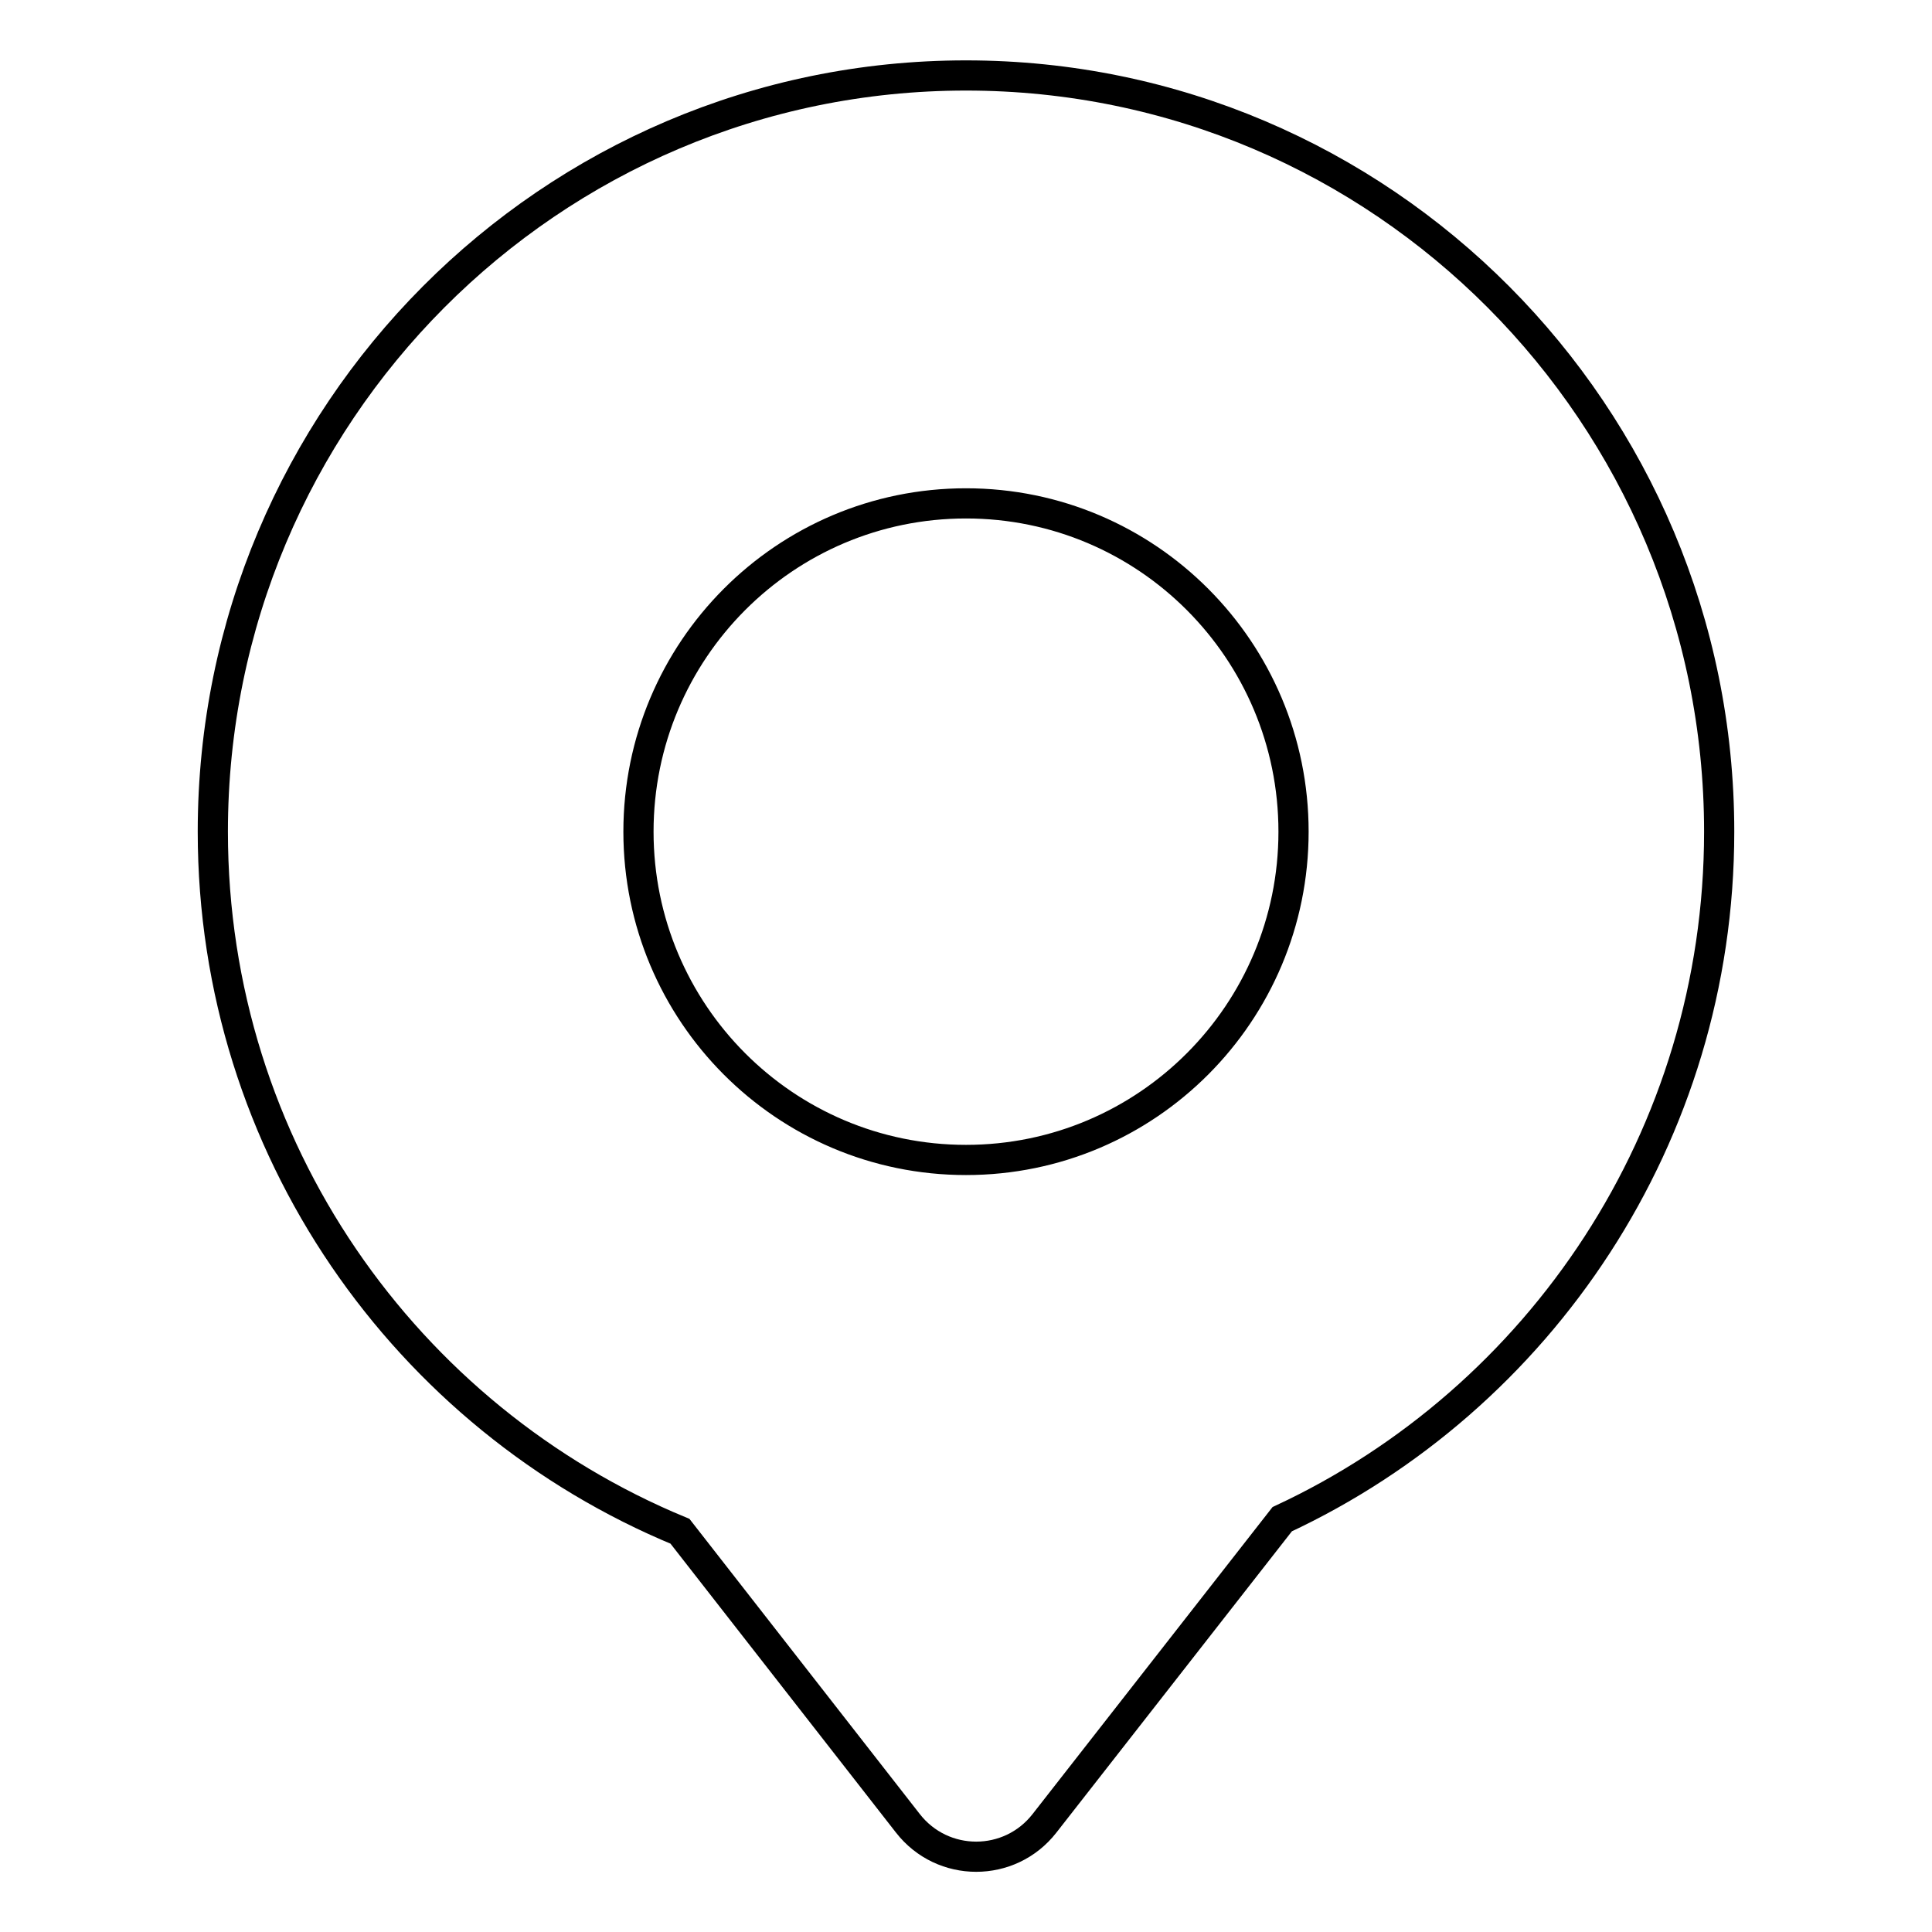 <?xml version="1.0" encoding="utf-8"?>
<!-- Svg Vector Icons : http://www.onlinewebfonts.com/icon -->
<!DOCTYPE svg PUBLIC "-//W3C//DTD SVG 1.1//EN" "http://www.w3.org/Graphics/SVG/1.1/DTD/svg11.dtd">
<svg version="1.1" xmlns="http://www.w3.org/2000/svg" xmlns:xlink="http://www.w3.org/1999/xlink" x="0px" y="0px" viewBox="0 0 256 256" enable-background="new 0 0 256 256" xml:space="preserve">
<g> <path stroke-width="4" fill-opacity="0" stroke="#000000"  d="M227.8,110.2C227.8,54.9,183.1,10,128,10c-55.1,0-99.8,44.9-99.8,100.2c0,41.9,25.6,77.7,61.9,92.7 l30.2,38.7c4.6,5.9,13.5,5.9,18.1,0l31.5-40.3C204,185.4,227.8,150.6,227.8,110.2L227.8,110.2z M128,66.7c24,0,43.4,19.5,43.4,43.5 c0,24-19.4,43.5-43.4,43.5s-43.4-19.5-43.4-43.5C84.6,86.2,104,66.7,128,66.7z"/></g>
</svg>